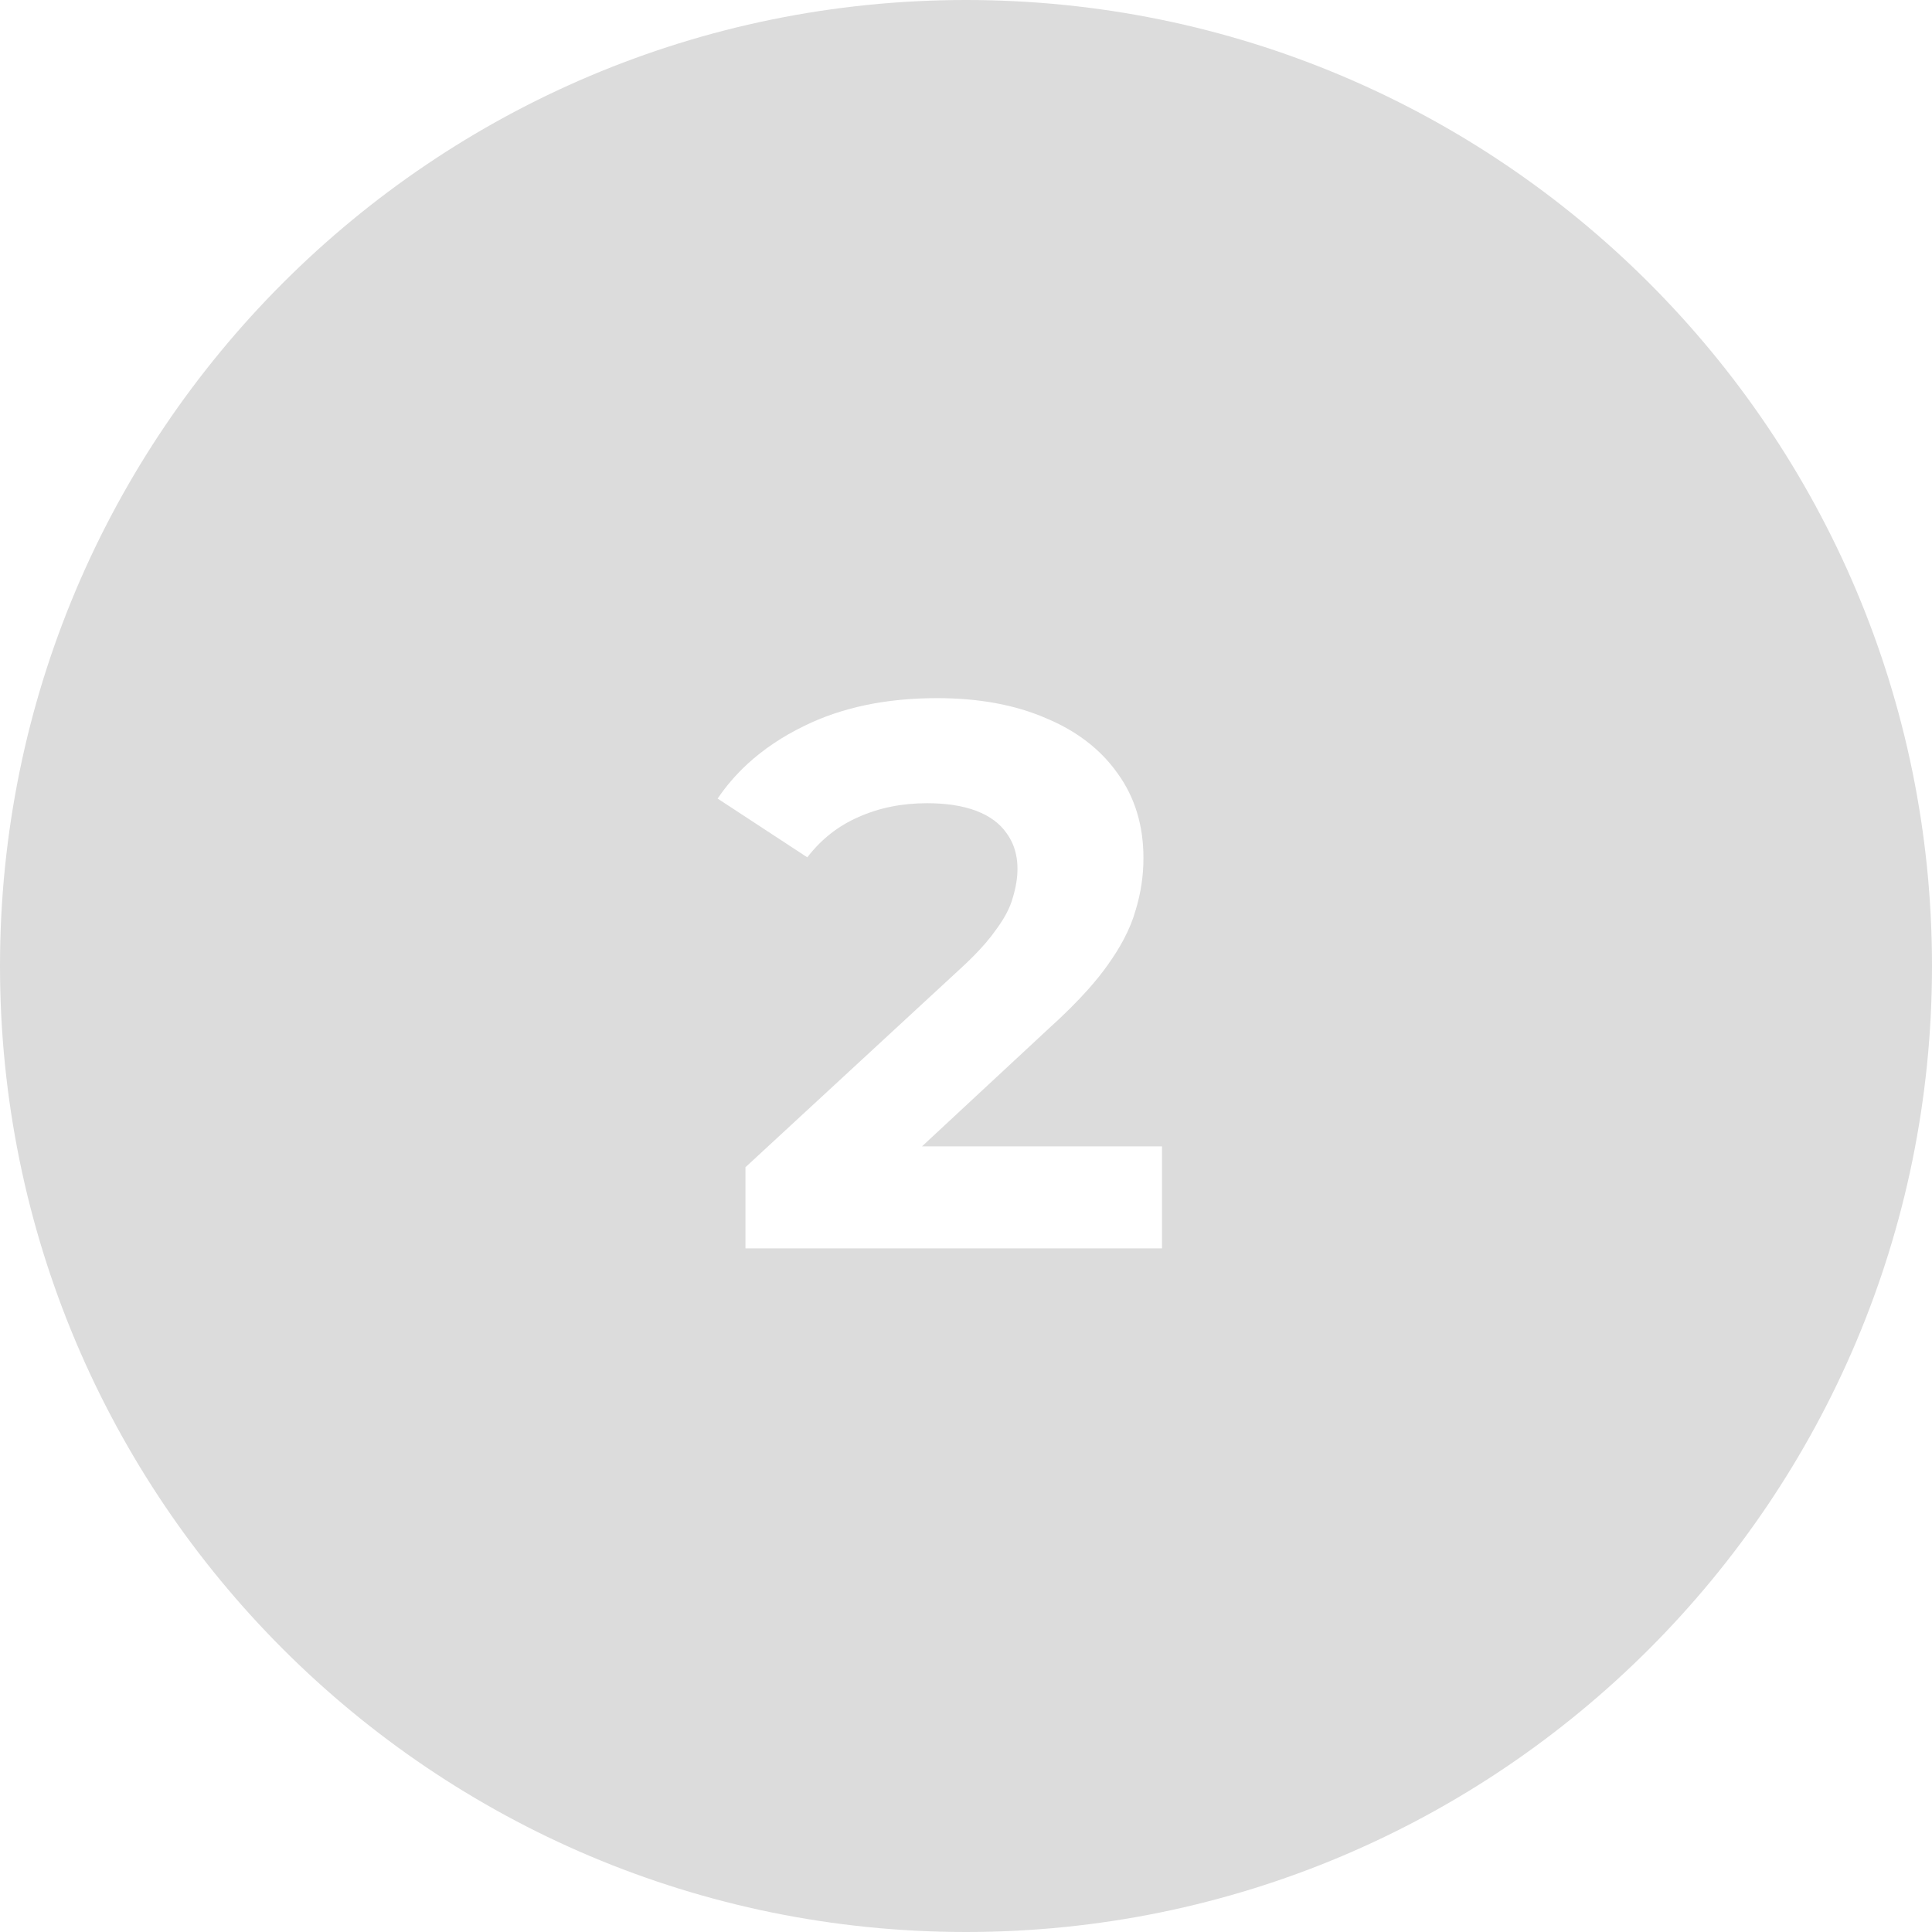 <svg xmlns="http://www.w3.org/2000/svg" width="65" height="65" viewBox="0 0 65 65" fill="none"><path fill-rule="evenodd" clip-rule="evenodd" d="M32.5 65C50.449 65 65 50.449 65 32.5C65 14.551 50.449 0 32.5 0C14.551 0 0 14.551 0 32.5C0 50.449 14.551 65 32.5 65ZM25.08 39.27V42H39.094V38.568H31.02L35.273 34.615C35.795 34.145 36.242 33.699 36.613 33.283C36.869 32.994 37.09 32.719 37.274 32.457C37.483 32.164 37.661 31.879 37.808 31.602C37.989 31.258 38.123 30.928 38.21 30.611C38.384 30.039 38.47 29.459 38.47 28.869C38.47 27.777 38.184 26.834 37.612 26.035C37.267 25.543 36.836 25.121 36.319 24.768C35.981 24.537 35.606 24.336 35.194 24.164C34.154 23.713 32.932 23.488 31.528 23.488C29.811 23.488 28.321 23.801 27.056 24.424C26.325 24.779 25.689 25.205 25.148 25.703C24.766 26.055 24.431 26.443 24.144 26.867L27.16 28.844C27.628 28.238 28.2 27.787 28.876 27.492C29.569 27.18 30.341 27.023 31.19 27.023C31.502 27.023 31.79 27.043 32.056 27.082C32.351 27.125 32.616 27.193 32.853 27.283C33.305 27.457 33.643 27.709 33.868 28.037C34.023 28.25 34.13 28.49 34.185 28.76C34.217 28.908 34.232 29.066 34.232 29.234C34.232 29.529 34.18 29.85 34.076 30.195C34.03 30.369 33.955 30.553 33.852 30.748C33.759 30.92 33.643 31.1 33.504 31.287C33.31 31.566 33.05 31.869 32.723 32.197C32.58 32.34 32.425 32.488 32.256 32.641L25.08 39.27Z" fill="#DCDCDC"></path></svg>